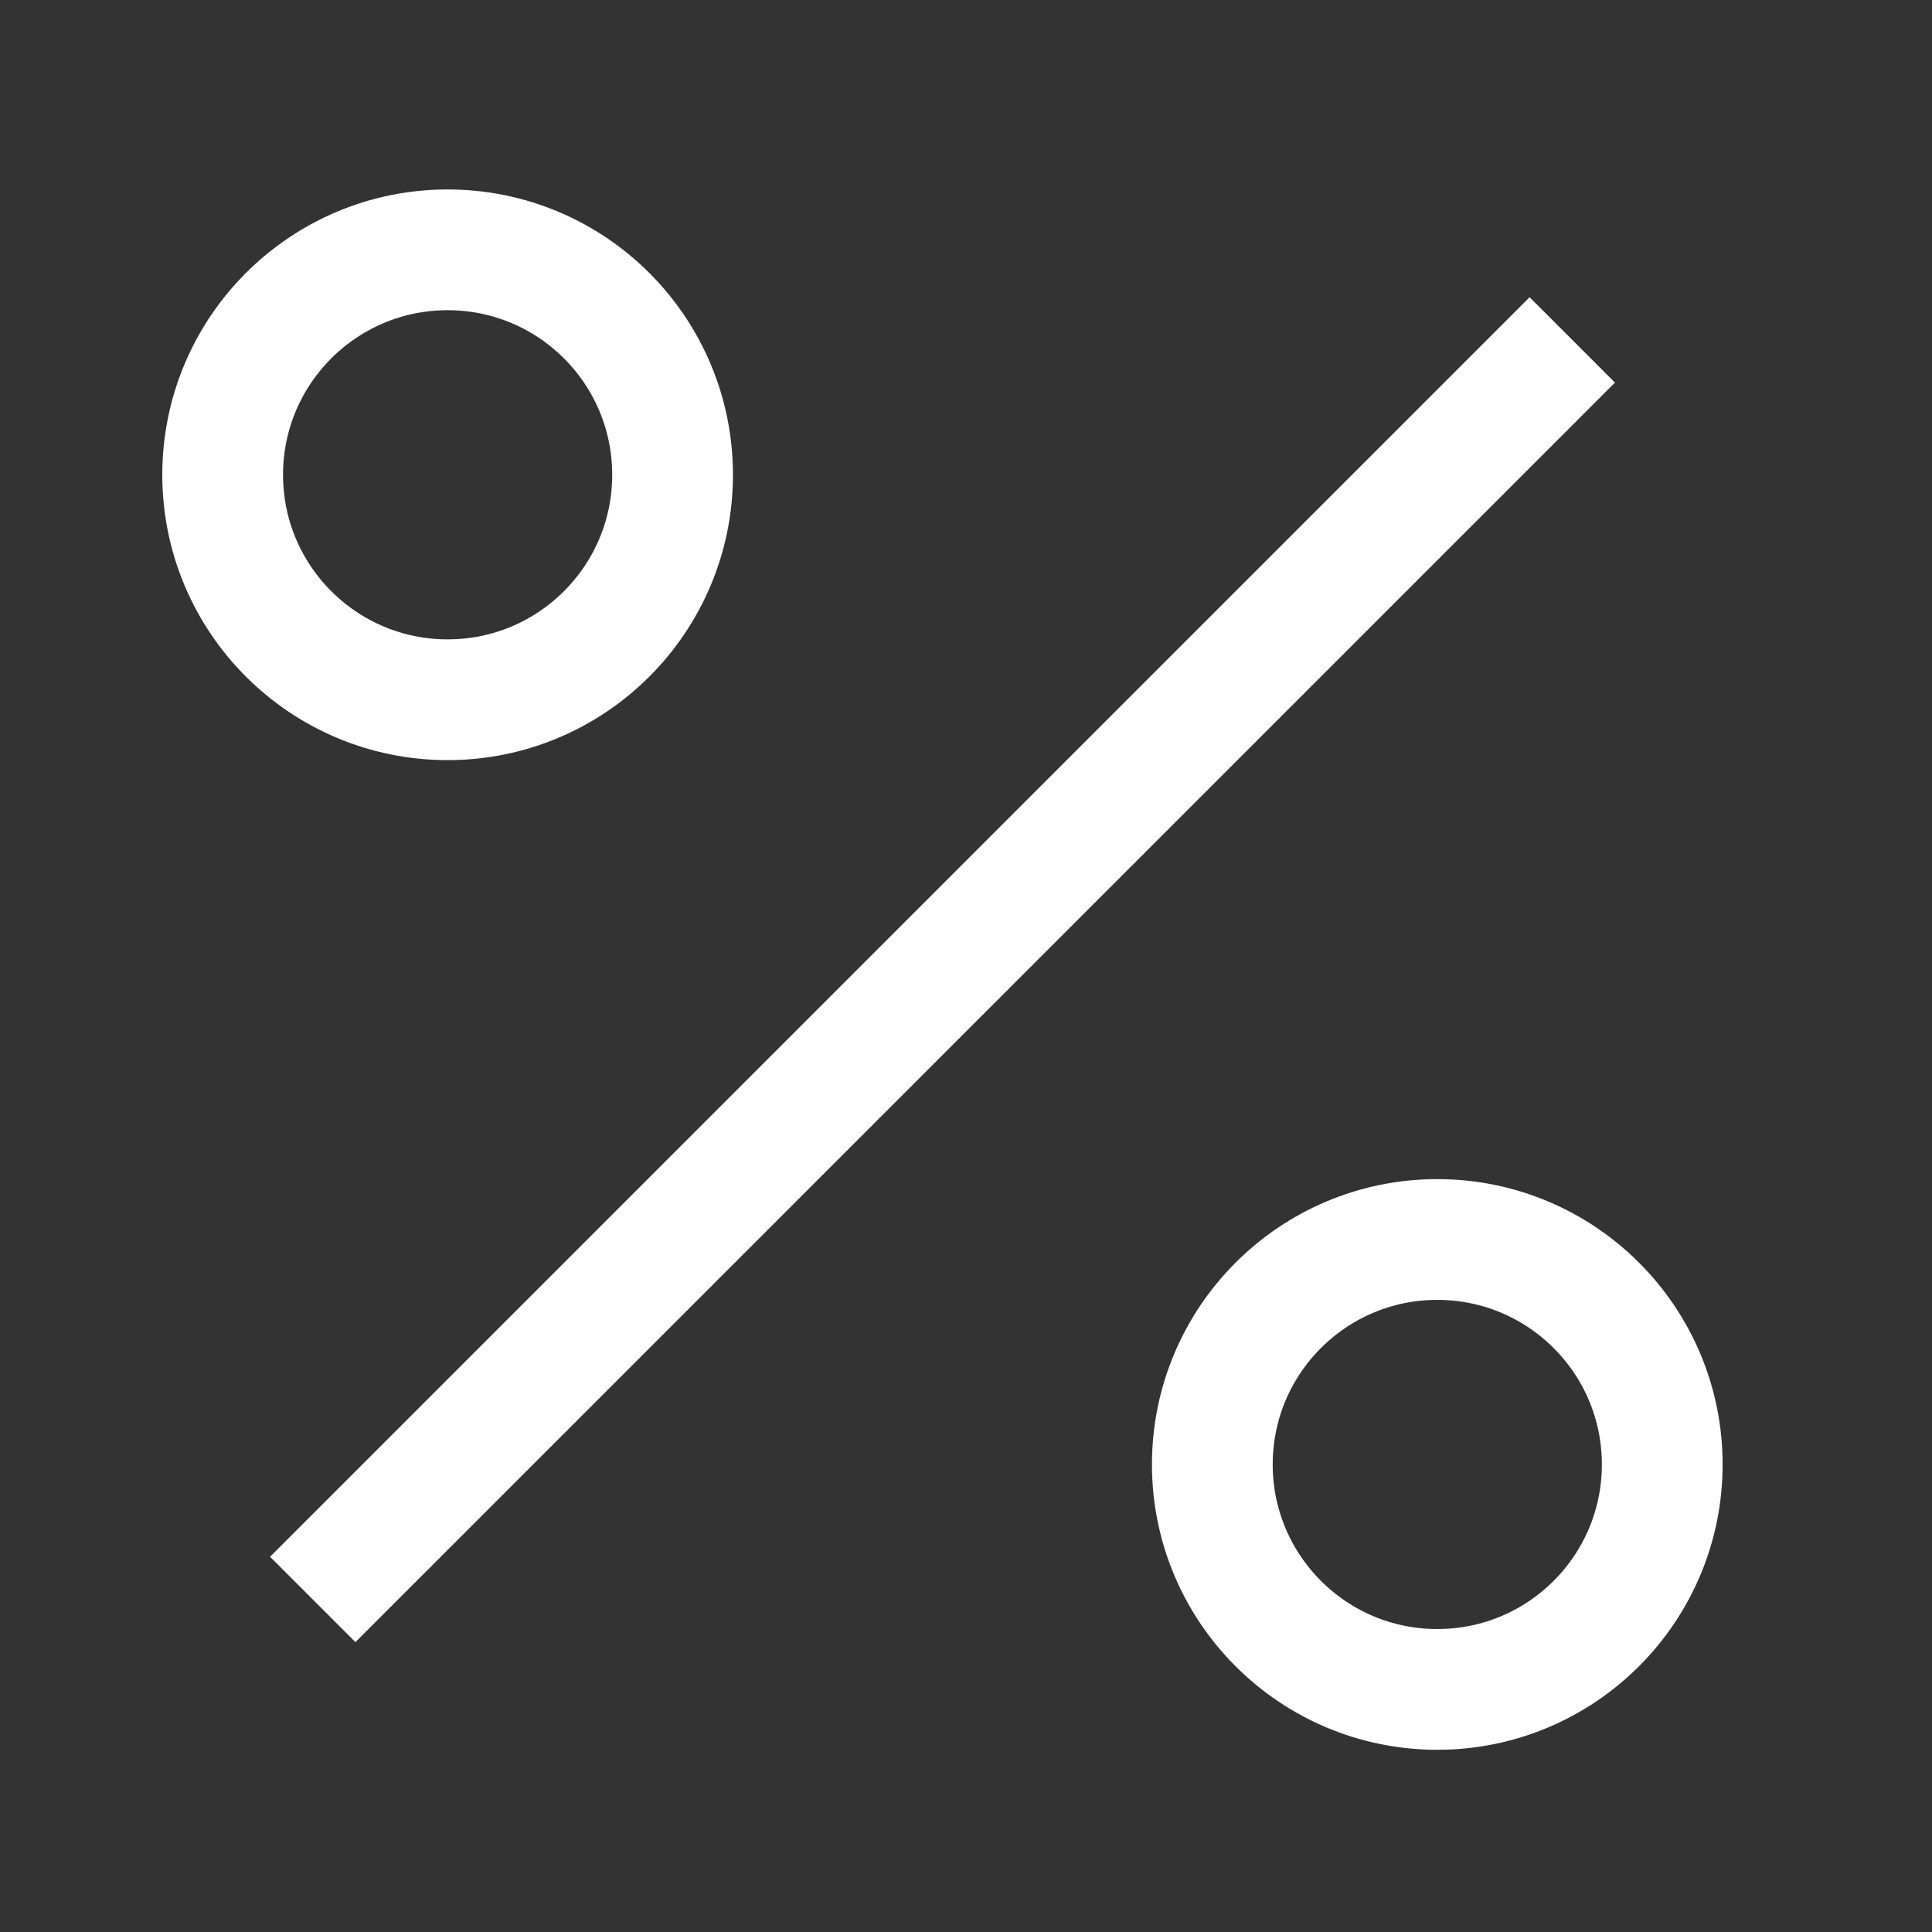 <svg role="presentation" aria-hidden="true" viewBox="0 0 16 16" height="24" width="24" xmlns="http://www.w3.org/2000/svg"><rect x="0" y="0" width="16" height="16" fill="#333333" stroke="none"/><line y2="13.246" x2="2.59" y1="2.815" x1="13.021" fill="none" stroke="#fff"></line>
        <circle r="1.863" cy="3.932" cx="3.707" fill="none" stroke="#fff"></circle>
        <circle r="1.863" cy="12.128" cx="11.903" fill="none" stroke="#fff"></circle></svg>